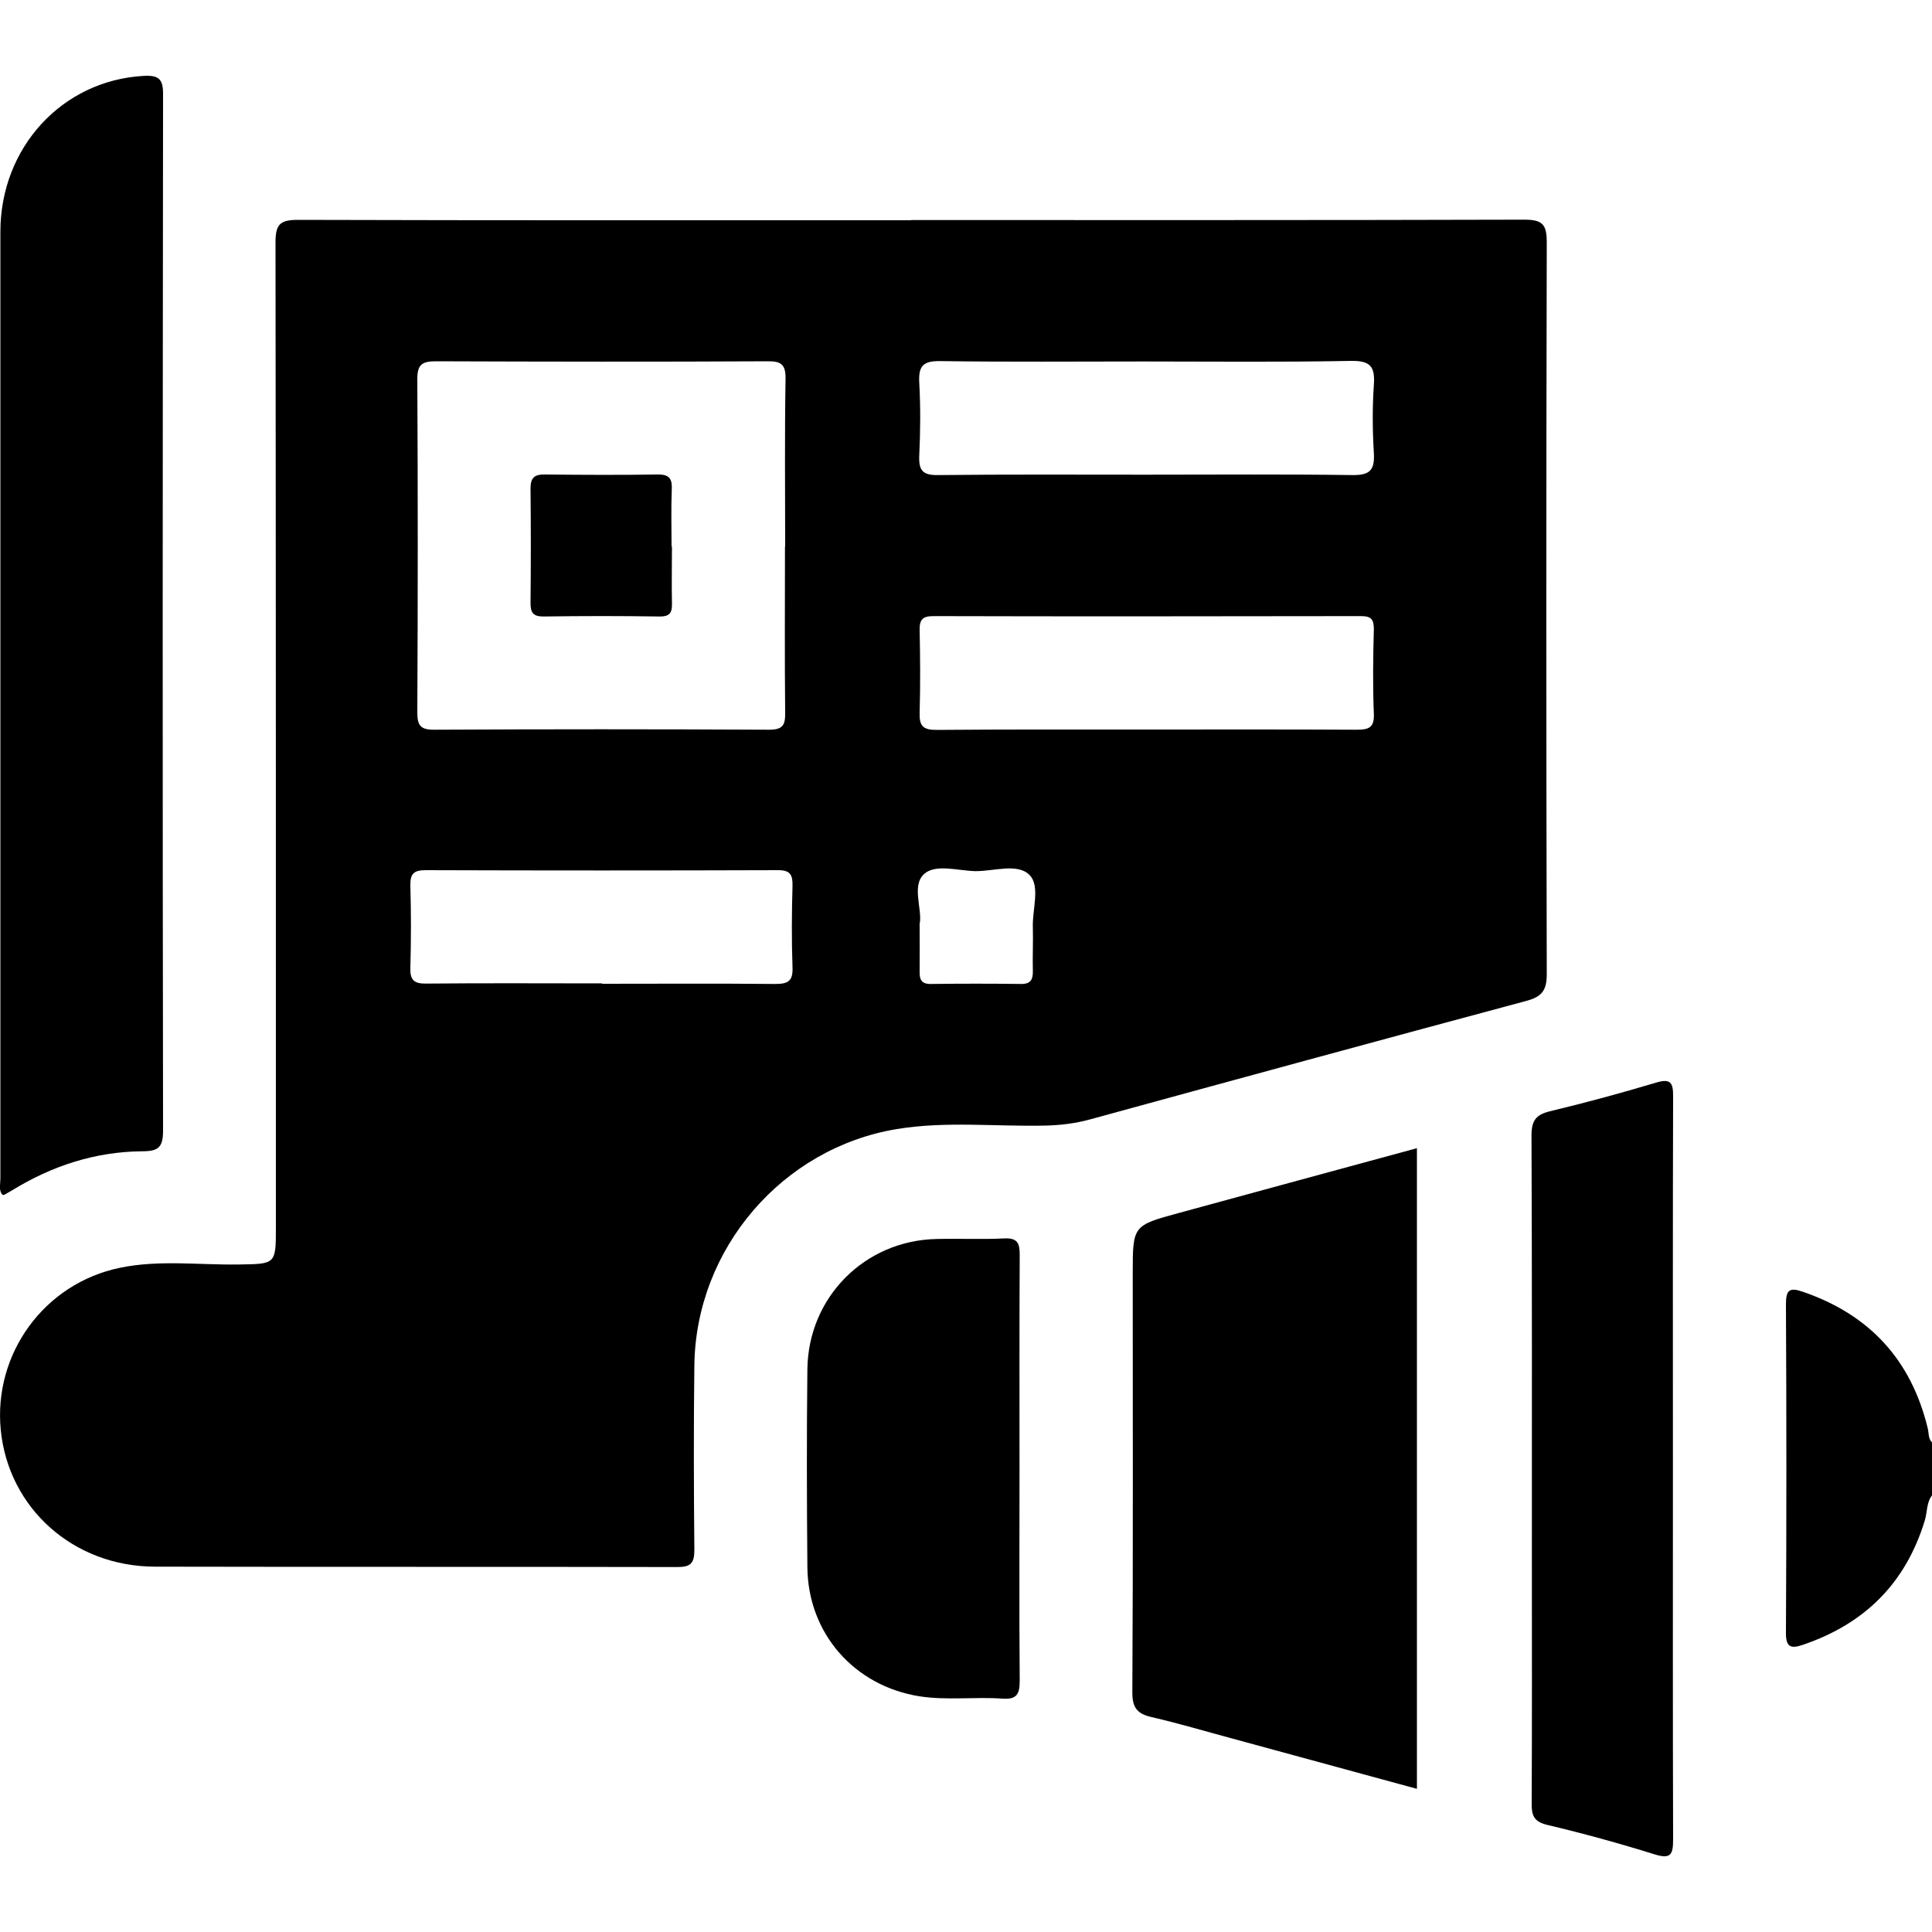 <svg xmlns="http://www.w3.org/2000/svg" id="Layer_1" data-name="Layer 1" viewBox="0 0 100 100"><path d="m100,77.4c-.29.38-.24.86-.37,1.29-.98,3.23-3.09,5.34-6.27,6.43-.63.22-.93.19-.92-.62.03-5.66.03-11.32,0-16.99,0-.74.18-.89.87-.65,3.45,1.18,5.61,3.52,6.47,7.07.06.25.02.53.22.73v2.73Z" style="stroke-width: 0px;"></path><path d="m47.17,11.39c10.58,0,21.15.01,31.73-.02.97,0,1.16.27,1.16,1.19-.03,12.63-.03,25.25,0,37.88,0,.86-.29,1.16-1.07,1.37-7.53,2.02-15.05,4.07-22.57,6.13-.76.21-1.52.3-2.3.32-2.57.06-5.15-.24-7.7.18-5.93.98-10.4,6.19-10.48,12.22-.04,3.19-.03,6.38,0,9.57,0,.68-.19.88-.88.88-9.01-.02-18.03,0-27.04-.02-4.23-.01-7.58-3.03-7.98-7.07-.39-3.94,2.24-7.59,6.17-8.4,2.02-.42,4.09-.14,6.14-.17,1.93-.03,1.93,0,1.93-1.95,0-16.99,0-33.97-.02-50.96,0-.96.26-1.16,1.18-1.16,10.58.03,21.15.02,31.73.02Zm-6.53,16.9c0-2.89-.03-5.79.02-8.68.01-.75-.23-.92-.93-.91-5.72.03-11.44.02-17.17,0-.7,0-.96.16-.96.91.03,5.75.03,11.51,0,17.26,0,.65.14.9.85.9,5.79-.03,11.57-.03,17.36,0,.73,0,.84-.26.83-.9-.03-2.86-.01-5.72-.01-8.58Zm18.64-3.72c3.58,0,7.15-.03,10.73.02.92.01,1.15-.28,1.1-1.15-.07-1.17-.08-2.34,0-3.51.07-.95-.17-1.27-1.2-1.25-3.57.07-7.15.03-10.73.03-3.51,0-7.02.03-10.53-.02-.88-.01-1.11.26-1.07,1.1.07,1.26.06,2.54,0,3.8-.03.75.17,1.01.96,1,3.58-.04,7.15-.02,10.73-.02Zm.1,13.19c3.61,0,7.21-.01,10.82.01.62,0,.94-.08.91-.82-.06-1.46-.04-2.92,0-4.39,0-.5-.14-.67-.66-.67-7.38.01-14.75.02-22.13,0-.56,0-.73.17-.72.72.03,1.43.04,2.86,0,4.29-.02.68.18.88.87.88,3.64-.03,7.28-.02,10.92-.02Zm-28.22,13.16c2.99,0,5.99-.02,8.98.01.67,0,.91-.17.88-.87-.05-1.4-.04-2.8,0-4.2.01-.55-.09-.82-.73-.82-6.09.02-12.17.02-18.26,0-.59,0-.8.17-.79.77.04,1.43.04,2.86,0,4.29-.02.66.22.82.84.81,3.03-.03,6.05-.01,9.08-.01Zm16.44-3.15c0,.94.01,1.73,0,2.51-.01.43.1.66.59.65,1.56-.02,3.12-.02,4.68,0,.49,0,.6-.25.59-.67-.02-.75.02-1.5,0-2.24-.04-.93.4-2.14-.17-2.73-.62-.63-1.85-.19-2.81-.2-.9-.02-2.06-.39-2.65.15-.65.59-.1,1.78-.22,2.54Z" style="stroke-width: 0px;"></path><path d="m.1,61.82c-.17-.25-.08-.55-.08-.82,0-16.33,0-32.67,0-49,0-4.38,3.21-7.83,7.39-8.07.82-.05,1.04.16,1.03.99-.02,17.86-.03,35.73,0,53.59,0,.87-.23,1.08-1.08,1.08-2.42.02-4.67.75-6.73,2.02-.14.08-.28.16-.42.24-.02.01-.06-.01-.11-.03Z" style="stroke-width: 0px;"></path><path d="m73.34,92.59c-3.2-.87-6.39-1.74-9.58-2.61-1.38-.37-2.75-.78-4.14-1.1-.76-.17-1.02-.49-1.01-1.31.04-7.22.02-14.44.02-21.66,0-2.47,0-2.48,2.4-3.13,4.07-1.11,8.14-2.22,12.31-3.35v33.17Z" style="stroke-width: 0px;"></path><path d="m86.59,75.99c0,6.41-.01,12.82.01,19.23,0,.78-.13,1.02-.96.76-1.83-.57-3.68-1.08-5.54-1.52-.72-.17-.83-.5-.82-1.14.02-4.2.01-8.39.01-12.59,0-7.32.01-14.64-.02-21.96,0-.76.22-1.07.95-1.25,1.83-.44,3.65-.93,5.45-1.47.78-.24.94-.05.93.72-.02,6.41-.01,12.82-.01,19.23Z" style="stroke-width: 0px;"></path><path d="m52.77,76.06c0,3.64-.02,7.28.01,10.92,0,.7-.14,1-.91.94-1.42-.1-2.86.1-4.28-.12-3.38-.54-5.77-3.26-5.8-6.68-.03-3.41-.04-6.83,0-10.24.04-3.73,2.96-6.67,6.68-6.75,1.17-.03,2.34.03,3.51-.03.67-.03.8.23.8.84-.02,3.71-.01,7.41-.01,11.12Z" style="stroke-width: 0px;"></path><path d="m34.78,28.28c0,.97-.02,1.95,0,2.92.01.46-.06.71-.62.71-2.01-.03-4.03-.03-6.04,0-.53,0-.66-.21-.66-.69.02-1.98.02-3.96,0-5.94,0-.56.21-.73.74-.72,1.95.02,3.9.03,5.84,0,.64-.01.76.25.73.81-.04.97-.01,1.95-.01,2.92Z" style="stroke-width: 0px;"></path></svg>